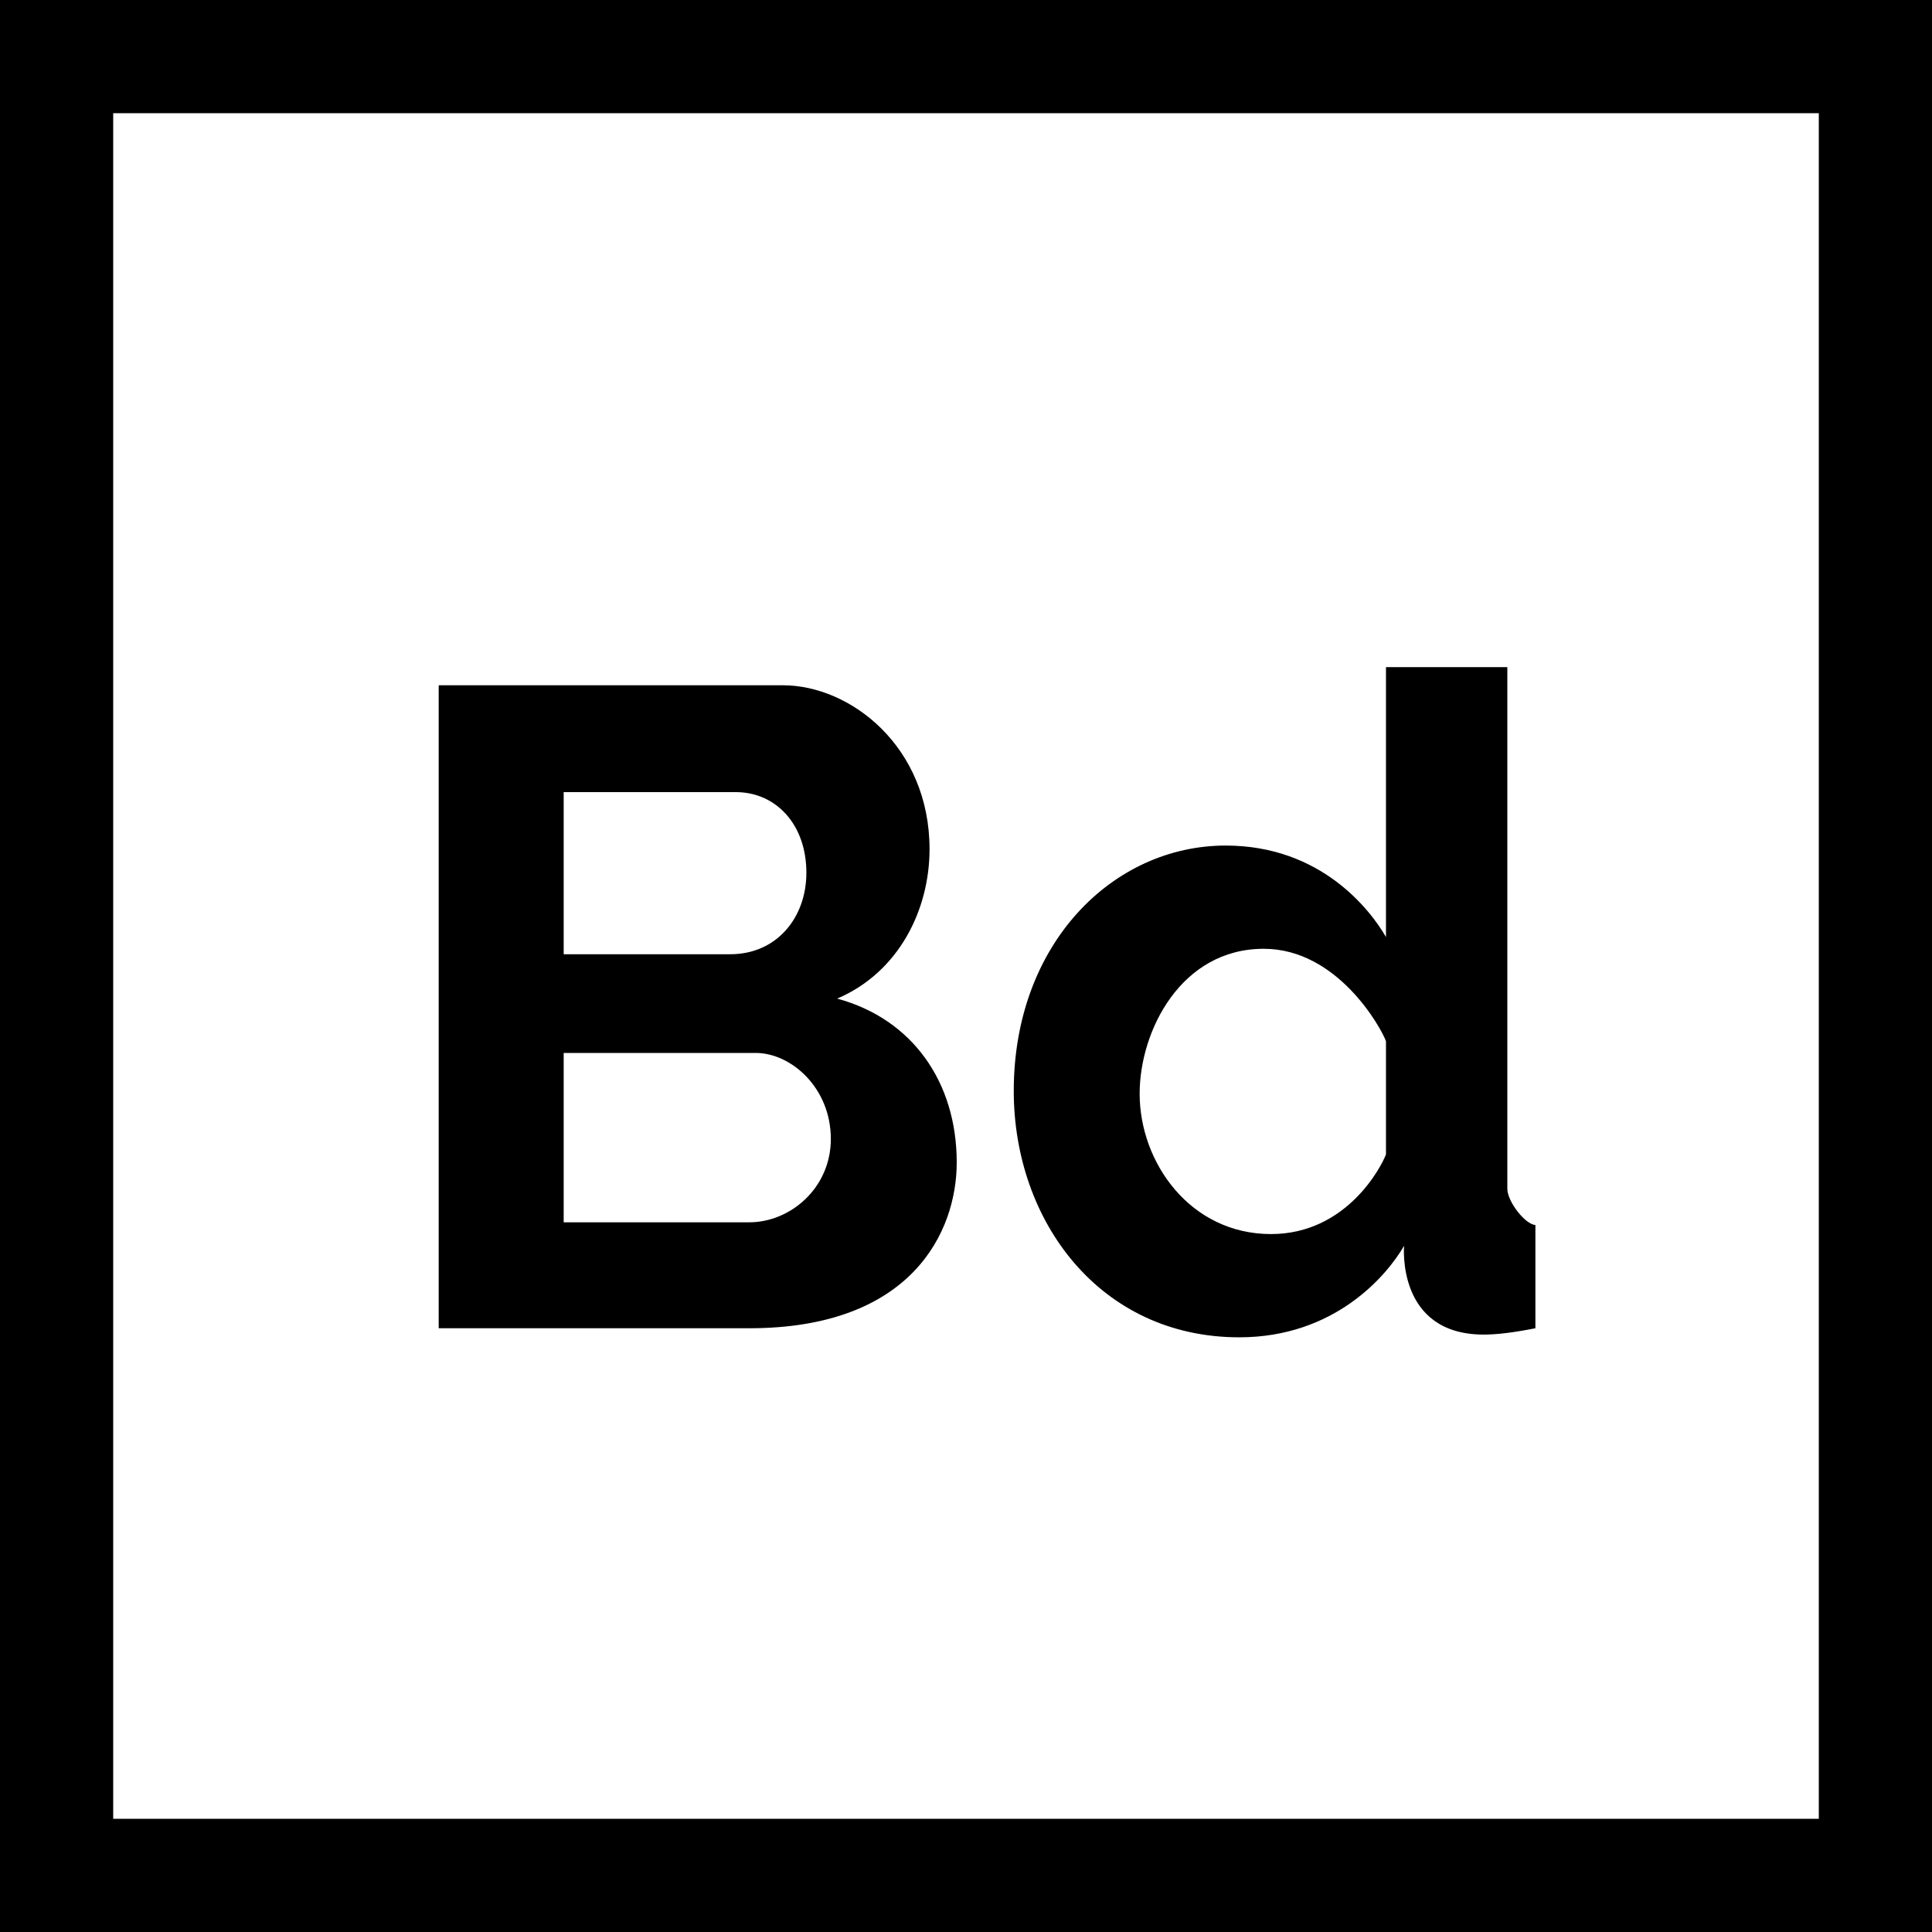 <?xml version="1.0" encoding="UTF-8"?>
<svg xmlns="http://www.w3.org/2000/svg" width="100" height="100" viewBox="0 0 100 100" fill="none">
  <g clip-path="url(#clip0_6793_21)">
    <path d="M0 0V100H100V0H0ZM94.141 94.141H5.859V5.859H94.141V94.141Z" fill="black"></path>
    <path d="M43.332 51.688C46.54 50.317 48.113 47.07 48.113 43.953C48.113 38.648 44.025 35.469 40.52 35.469H22.707V68.75H38.785C47.224 68.75 49.52 63.721 49.52 60.172C49.52 55.981 47.199 52.734 43.332 51.688ZM29.176 41H38.082C40.168 41 41.738 42.676 41.738 45.172C41.738 47.51 40.192 49.391 37.801 49.391H29.176V41ZM38.785 63.266H29.176V54.5H39.113C40.949 54.5 43.004 56.305 43.004 58.953C43.004 61.499 40.9 63.266 38.785 63.266ZM78.019 61.531V34.531H71.738V48.5C70.925 47.094 68.375 43.766 63.441 43.766C57.617 43.766 52.472 48.828 52.472 56.469C52.472 63.208 56.933 69.219 64.144 69.219C69.067 69.219 71.769 66.047 72.675 64.484C72.675 64.484 72.265 69.078 76.8 69.078C77.487 69.078 78.378 68.968 79.472 68.75V63.406C78.94 63.375 78.019 62.188 78.019 61.531ZM71.738 59.75C71.519 60.344 69.726 63.875 65.785 63.875C61.62 63.875 58.988 60.189 58.988 56.609C58.988 53.353 61.132 49.109 65.41 49.109C69.237 49.109 71.487 53.203 71.738 53.891V59.75Z" fill="black"></path>
  </g>
  <defs>
    <clipPath id="clip0_6793_21">
      <rect width="100" height="100" fill="white"></rect>
    </clipPath>
  </defs>
</svg>
